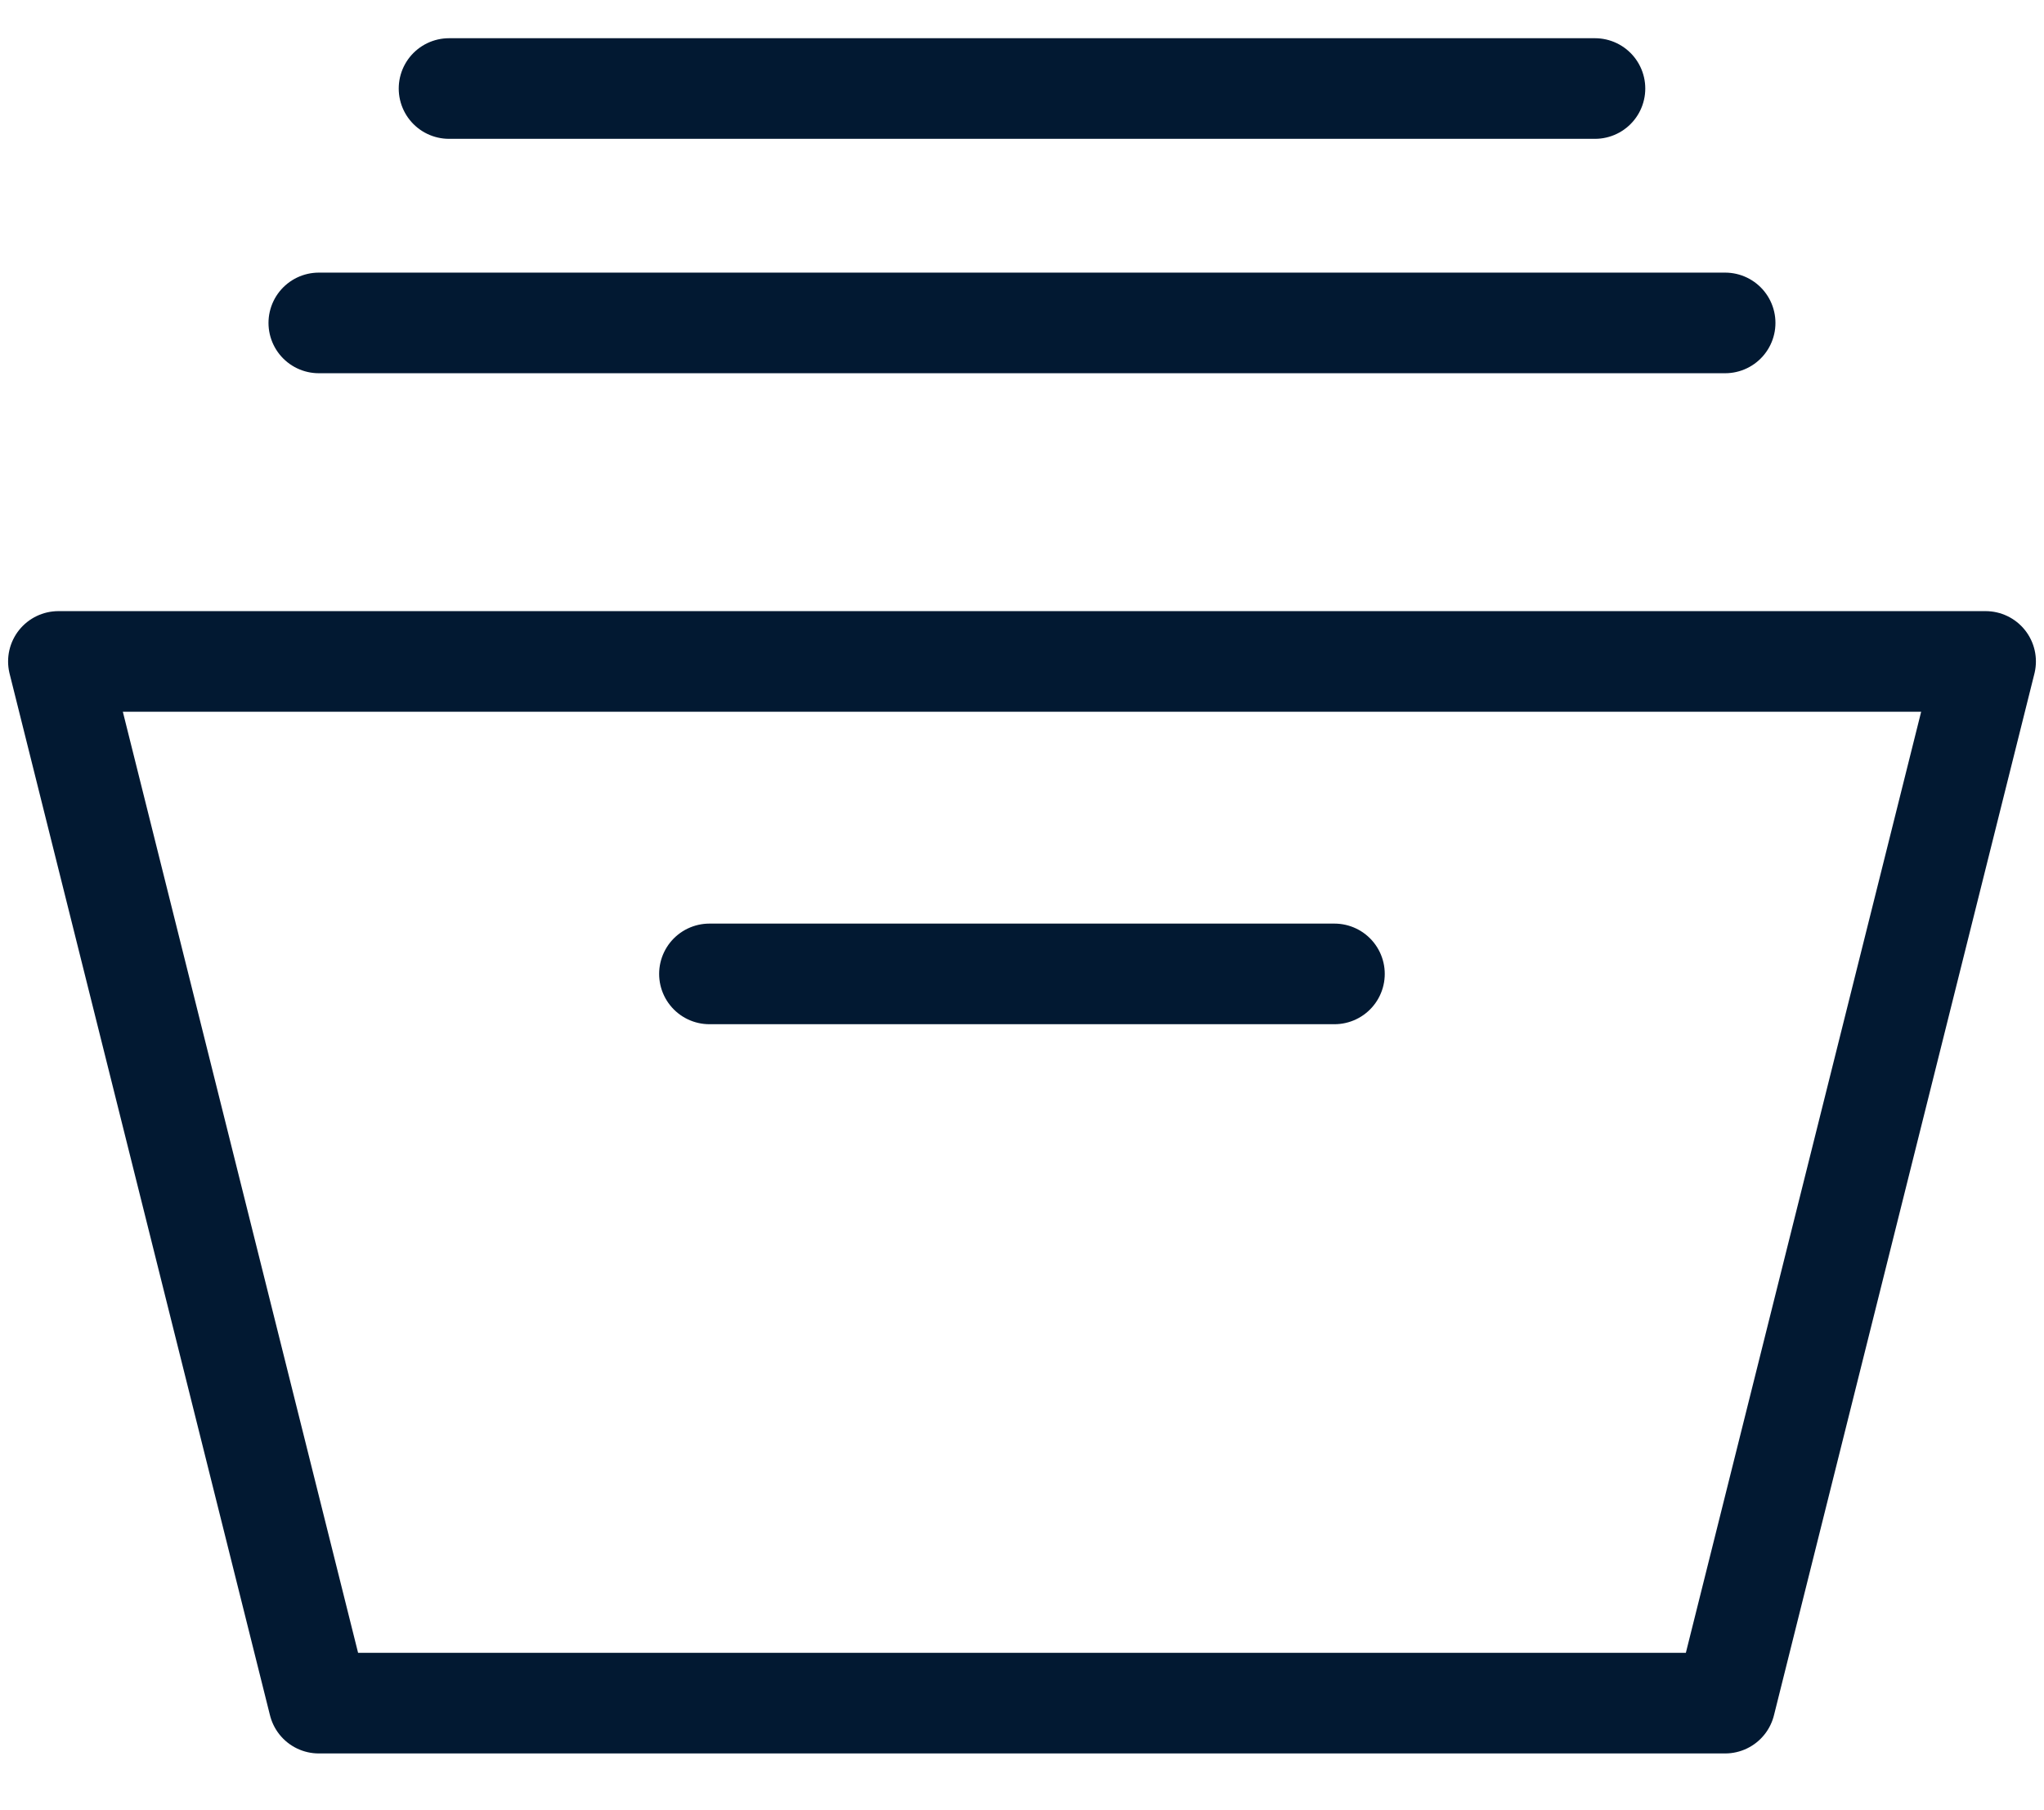 <svg width="35" height="31" viewBox="0 0 35 31" fill="none" xmlns="http://www.w3.org/2000/svg">
<path d="M1 11.327L5.459 29.166H29.54L34 11.327H1Z" stroke="#021932" stroke-width="1.723" stroke-linecap="round" stroke-linejoin="round"></path>
<path d="M7.689 1.516H27.311" stroke="#021932" stroke-width="1.723" stroke-linecap="round" stroke-linejoin="round"></path>
<path d="M5.459 5.53H29.54" stroke="#021932" stroke-width="1.723" stroke-linecap="round" stroke-linejoin="round"></path>
<path d="M12.148 16.678H22.85" stroke="#021932" stroke-width="1.723" stroke-linecap="round" stroke-linejoin="round"></path>
</svg>
